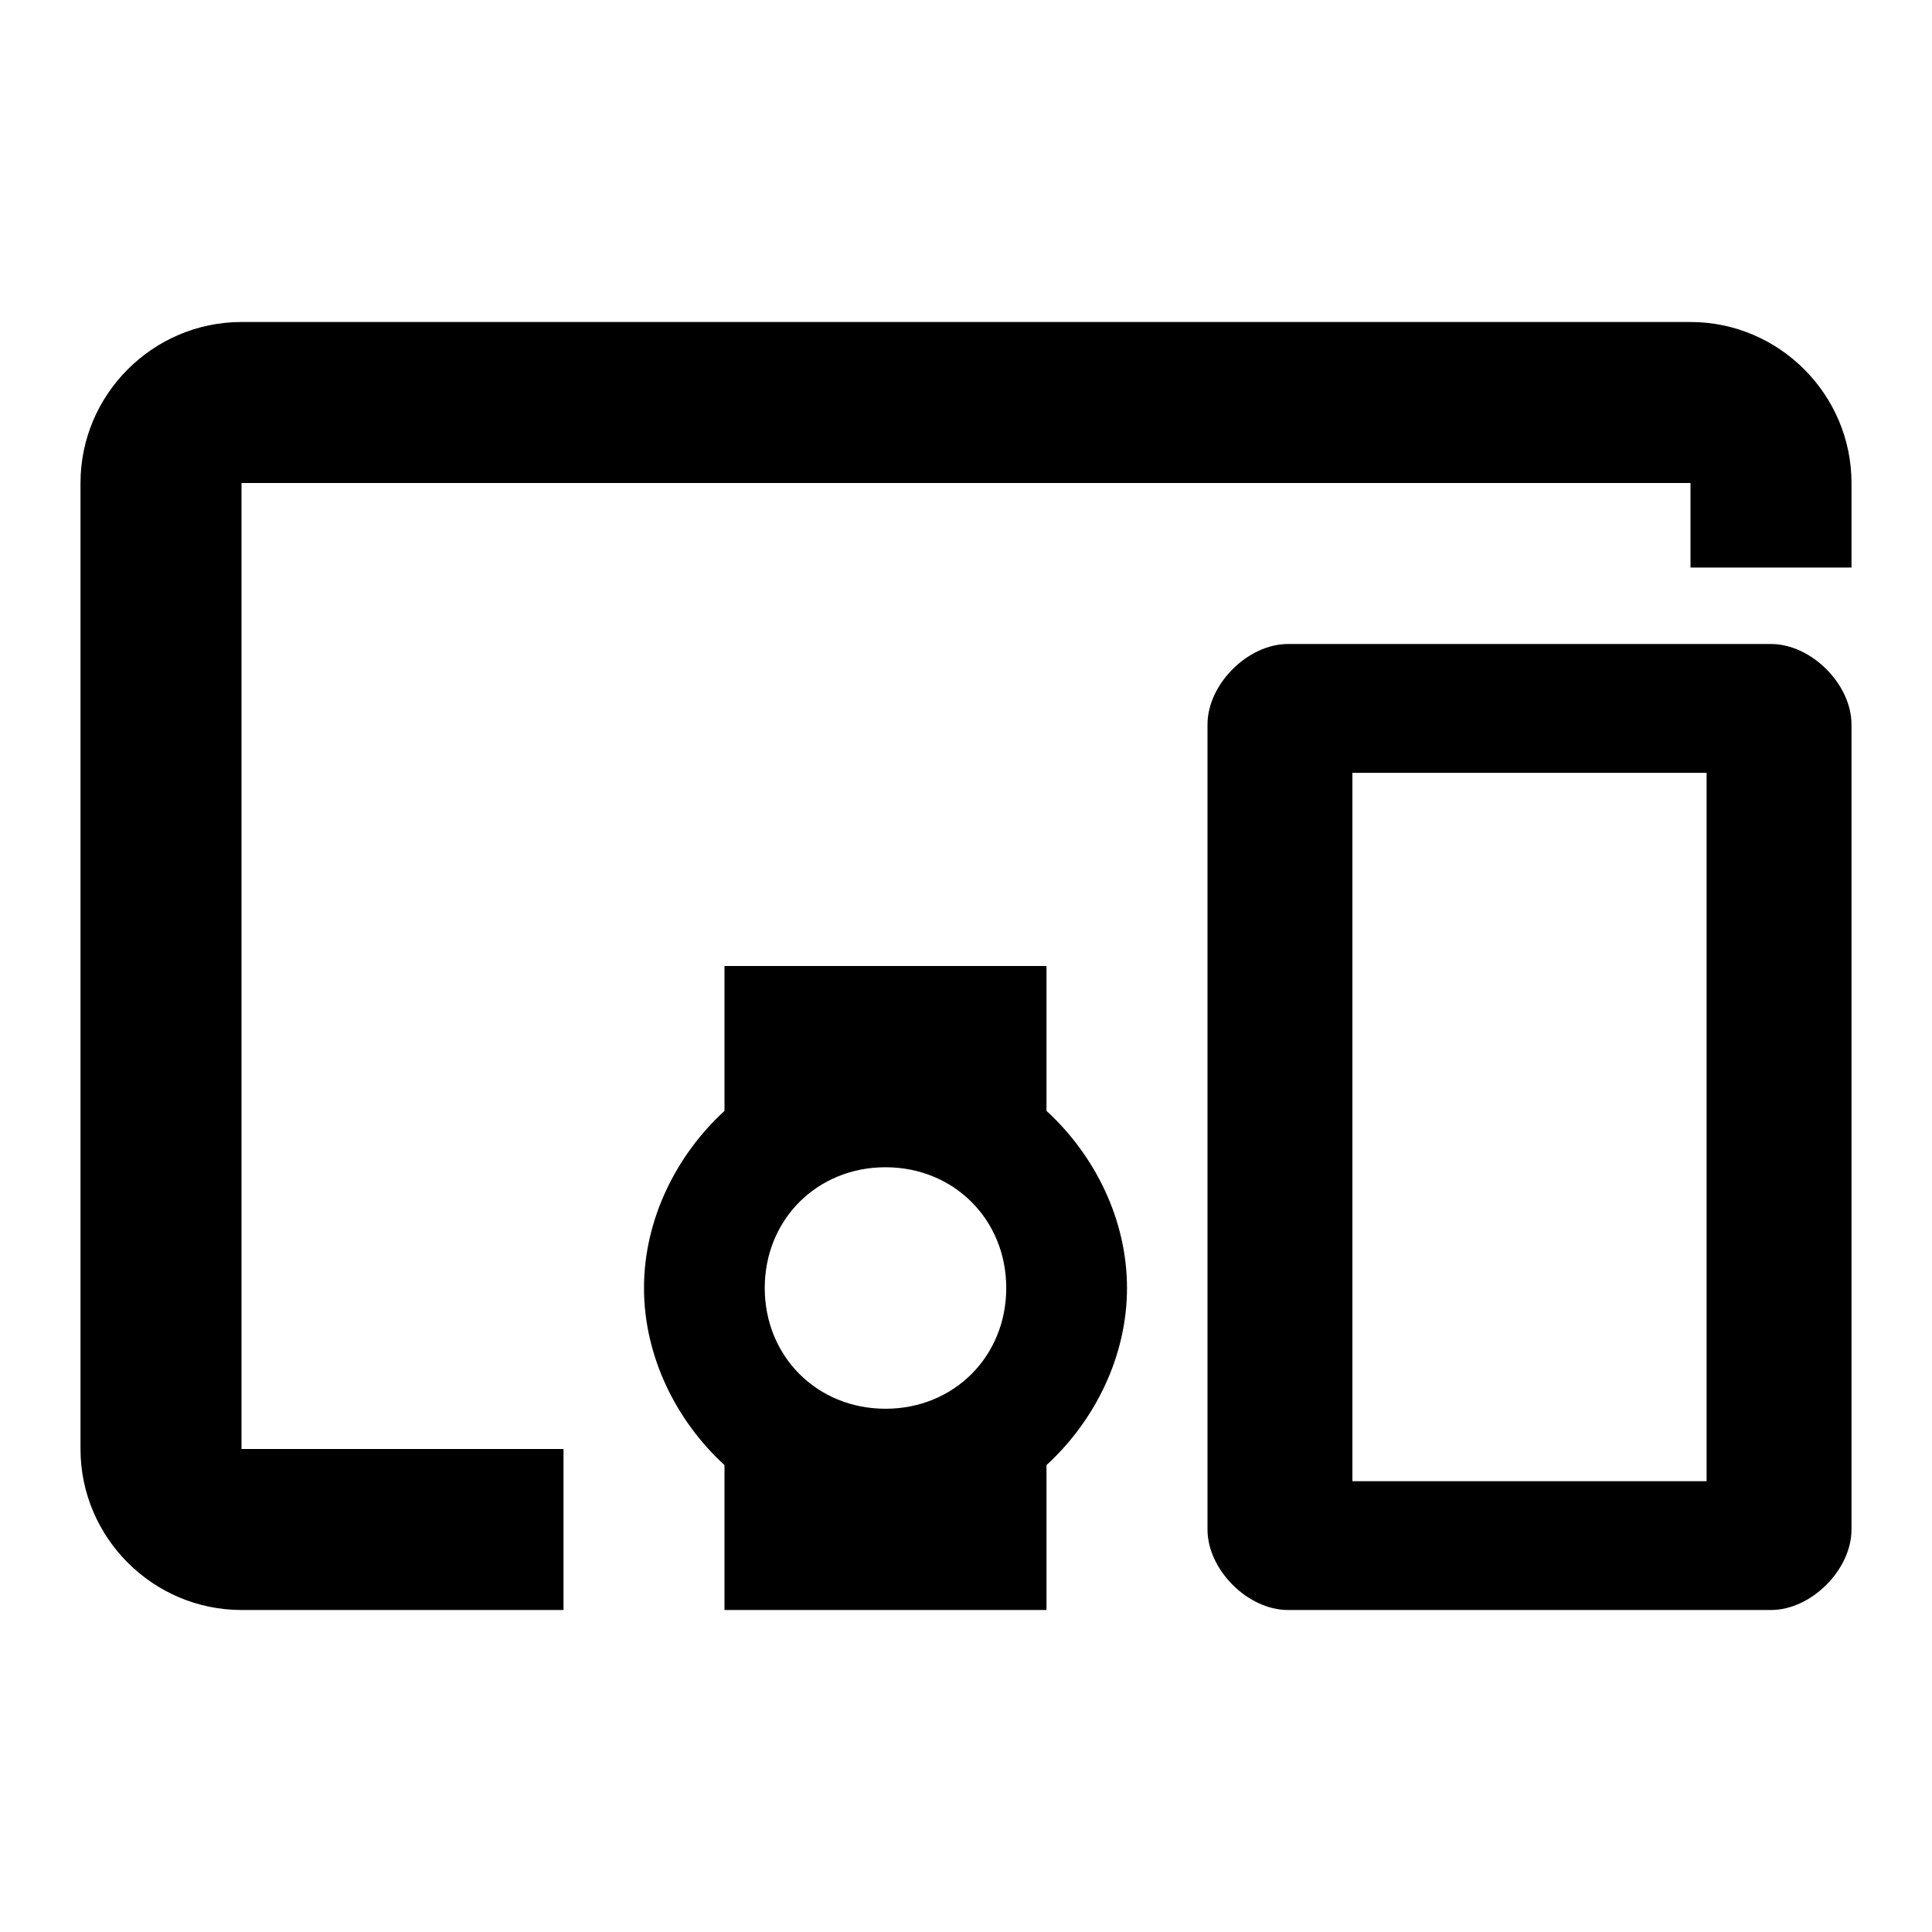 <?xml version="1.0" encoding="utf-8"?>
<!-- Generator: Adobe Illustrator 22.0.1, SVG Export Plug-In . SVG Version: 6.00 Build 0)  -->
<svg version="1.1" id="Laag_1" xmlns="http://www.w3.org/2000/svg" xmlns:xlink="http://www.w3.org/1999/xlink" x="0px" y="0px"
	 viewBox="0 0 48 48" style="enable-background:new 0 0 48 48;" xml:space="preserve">
<path d="M42,12v2.1h4V12c0-2.2-1.8-4-4-4H6c-2.2,0-4,1.8-4,4v24c0,2.2,1.8,4,4,4h8v-4H6V12H42z M26,24h-8v3.6c-1.2,1.1-2,2.7-2,4.4
	s0.8,3.3,2,4.4V40h8v-3.6c1.2-1.1,2-2.7,2-4.4s-0.8-3.3-2-4.4V24z M22,35c-1.7,0-3-1.3-3-3s1.3-3,3-3s3,1.3,3,3S23.7,35,22,35z
	 M44,16H32c-1,0-2,1-2,2v20c0,1,1,2,2,2h12c1,0,2-1,2-2V18C46,17,45,16,44,16z M42.4,36.8h-8.8V19.2h8.8V36.8z"/>
</svg>
